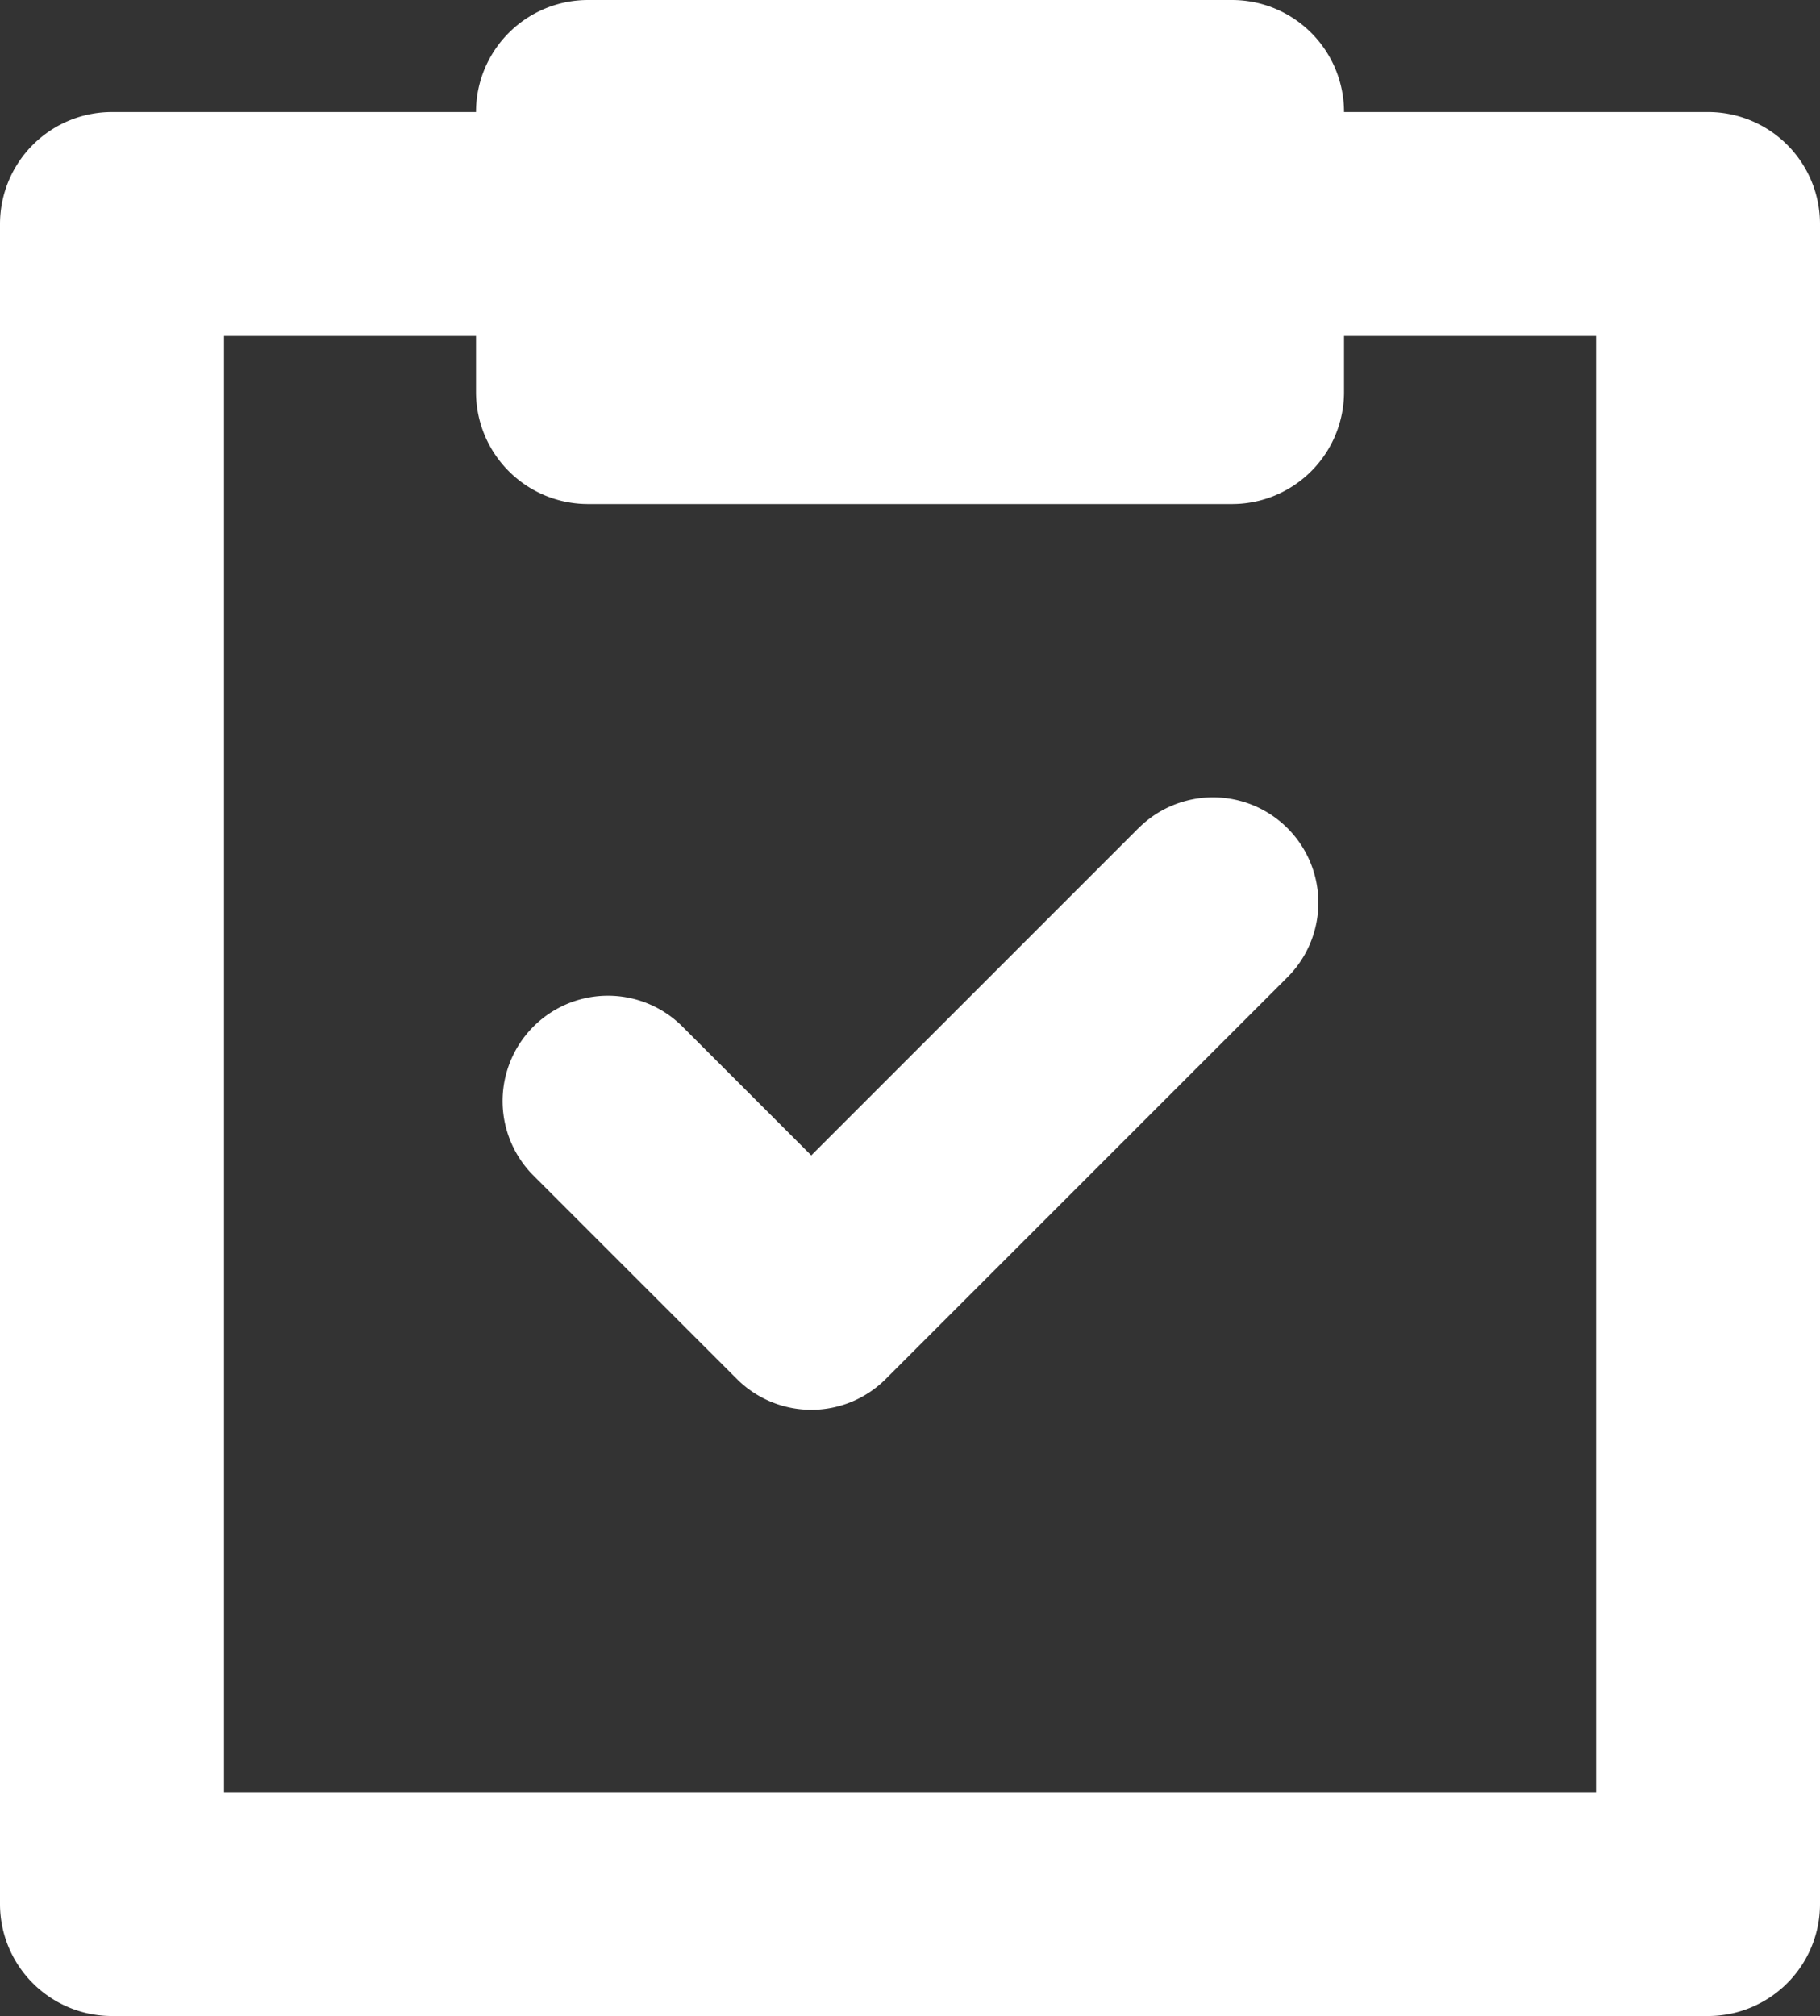 <svg id="그룹_34" data-name="그룹 34" xmlns="http://www.w3.org/2000/svg" xmlns:xlink="http://www.w3.org/1999/xlink" width="44.261" height="49.028" viewBox="0 0 44.261 49.028">
  <rect x="0" y="0" width="44.261" height="49.028" fill="#333333" stroke="none"/>
  <defs>
    <clipPath id="clip-path">
      <rect id="사각형_8" data-name="사각형 8" width="44.261" height="49.028" fill="#fff"/>
    </clipPath>
  </defs>
  <g id="그룹_33" data-name="그룹 33" transform="translate(0 0)" clip-path="url(#clip-path)">
    <path id="패스_29" data-name="패스 29" d="M41.537,2.724H32.686A2.724,2.724,0,0,0,29.962,0H14.3a2.724,2.724,0,0,0-2.724,2.724H2.724A2.724,2.724,0,0,0,0,5.448V46.3a2.724,2.724,0,0,0,2.724,2.724H41.537A2.724,2.724,0,0,0,44.261,46.3V5.448a2.723,2.723,0,0,0-2.724-2.724M38.814,43.58H5.448V8.171h6.128V9.533A2.724,2.724,0,0,0,14.3,12.257H29.962a2.724,2.724,0,0,0,2.724-2.724V8.171h6.128Z" transform="translate(0 0)" fill="#fff"/>
    <path id="패스_30" data-name="패스 30" d="M34.532,31.018l-7.957,7.957-3.153-3.153A2.562,2.562,0,0,0,19.8,39.446l4.965,4.965a2.561,2.561,0,0,0,3.623,0l9.769-9.769a2.562,2.562,0,0,0-3.623-3.624" transform="translate(-6.846 -10.879)" fill="#fff"/>
  </g>
</svg>

